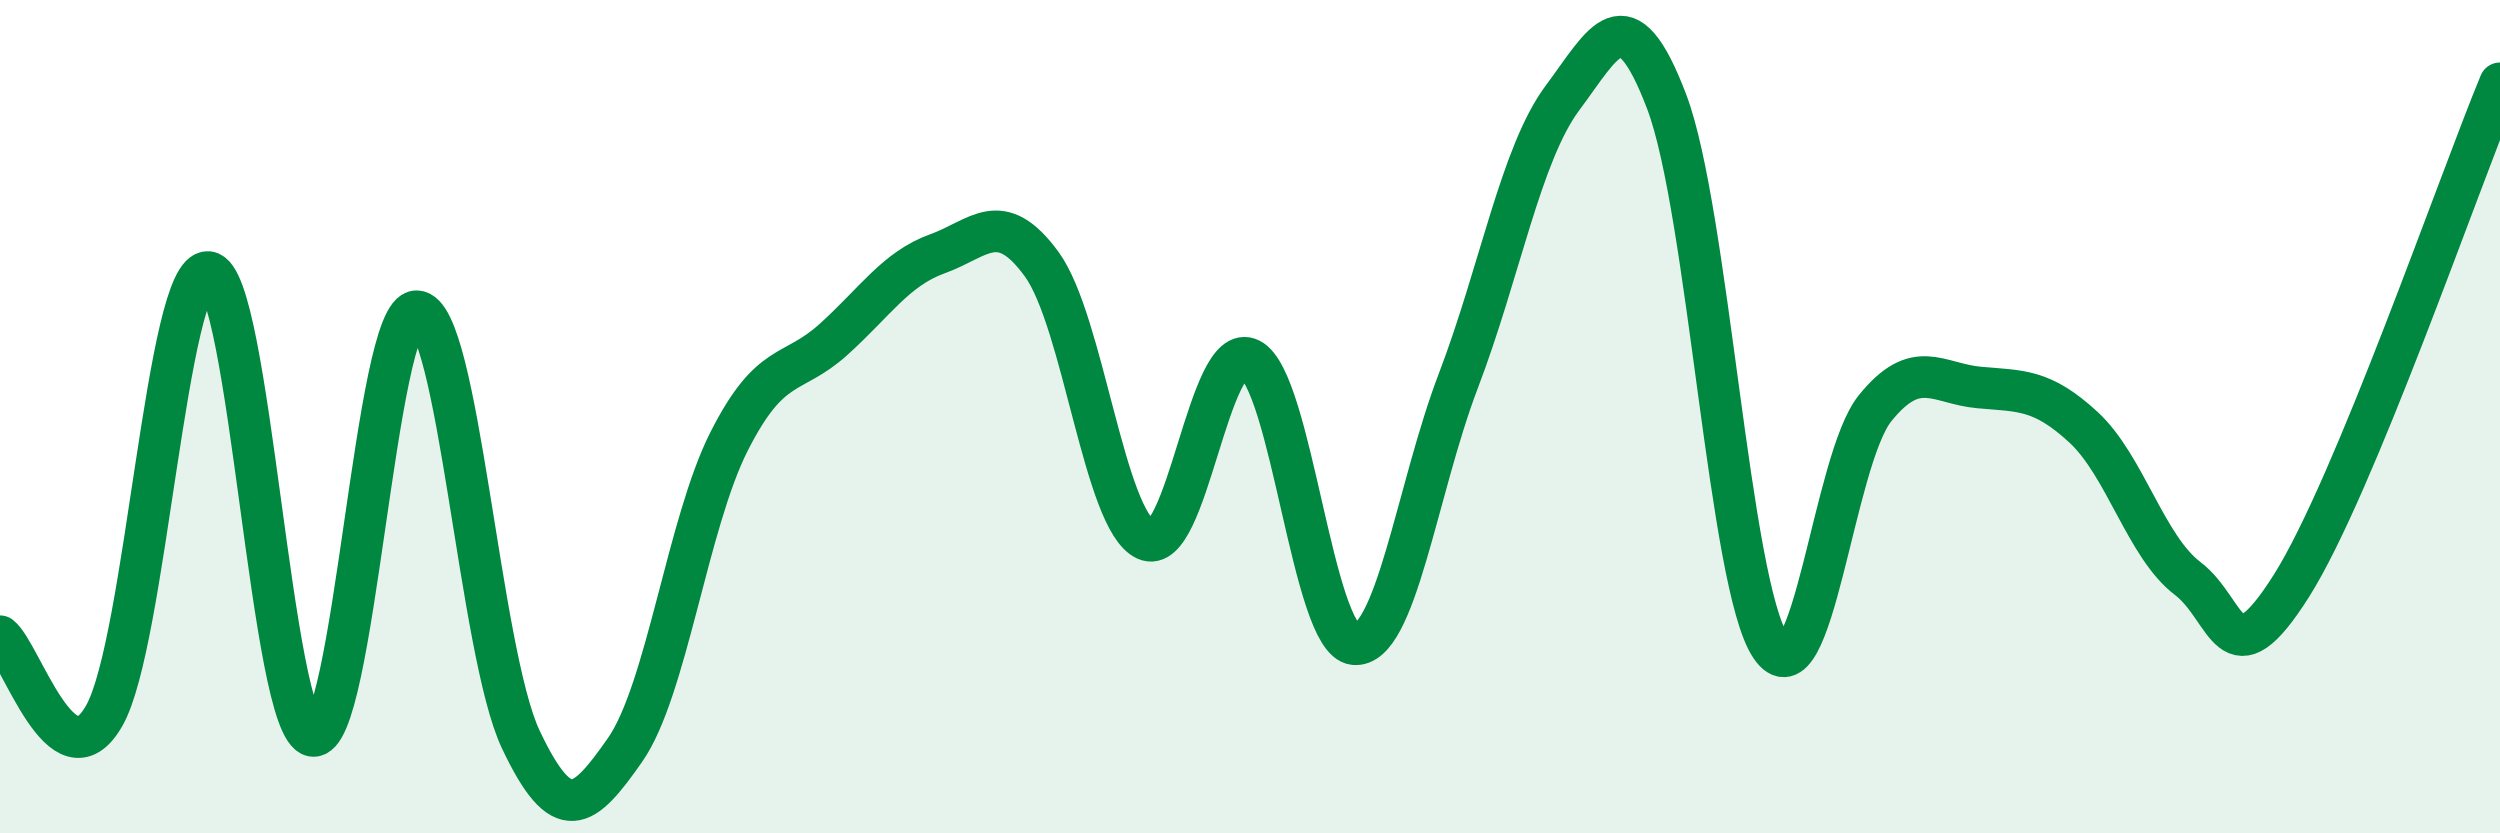 
    <svg width="60" height="20" viewBox="0 0 60 20" xmlns="http://www.w3.org/2000/svg">
      <path
        d="M 0,15.27 C 0.5,15.65 1.5,18.93 2.5,17.18 C 3.5,15.43 4,6.43 5,6.53 C 6,6.63 6.5,17.47 7.5,17.66 C 8.5,17.85 9,7.45 10,7.47 C 11,7.49 11.5,15.64 12.5,17.75 C 13.5,19.86 14,19.43 15,18 C 16,16.57 16.5,12.56 17.5,10.59 C 18.5,8.62 19,9.05 20,8.15 C 21,7.25 21.5,6.45 22.5,6.09 C 23.5,5.73 24,4.97 25,6.34 C 26,7.71 26.5,12.49 27.5,12.95 C 28.5,13.41 29,8.12 30,8.62 C 31,9.12 31.5,15.36 32.5,15.46 C 33.5,15.56 34,11.76 35,9.14 C 36,6.52 36.5,3.69 37.5,2.35 C 38.5,1.01 39,-0.19 40,2.44 C 41,5.07 41.5,14.05 42.5,15.52 C 43.5,16.99 44,11.04 45,9.8 C 46,8.56 46.5,9.21 47.5,9.3 C 48.5,9.39 49,9.33 50,10.25 C 51,11.17 51.5,13.12 52.5,13.88 C 53.5,14.64 53.5,16.43 55,14.05 C 56.5,11.67 59,4.41 60,2L60 20L0 20Z"
        fill="#008740"
        opacity="0.1"
        stroke-linecap="round"
        stroke-linejoin="round"
      />
      <path
        d="M 0,15.27 C 0.5,15.65 1.5,18.93 2.5,17.18 C 3.5,15.43 4,6.43 5,6.53 C 6,6.63 6.5,17.47 7.5,17.66 C 8.5,17.85 9,7.45 10,7.47 C 11,7.49 11.5,15.64 12.5,17.75 C 13.5,19.86 14,19.43 15,18 C 16,16.57 16.5,12.56 17.5,10.59 C 18.5,8.62 19,9.05 20,8.15 C 21,7.25 21.5,6.45 22.5,6.09 C 23.5,5.73 24,4.97 25,6.34 C 26,7.71 26.5,12.49 27.5,12.95 C 28.5,13.41 29,8.12 30,8.62 C 31,9.12 31.5,15.36 32.5,15.46 C 33.5,15.56 34,11.76 35,9.14 C 36,6.52 36.5,3.69 37.5,2.35 C 38.5,1.01 39,-0.19 40,2.44 C 41,5.07 41.5,14.05 42.5,15.52 C 43.5,16.99 44,11.04 45,9.8 C 46,8.56 46.5,9.21 47.5,9.3 C 48.5,9.39 49,9.33 50,10.25 C 51,11.17 51.5,13.12 52.5,13.88 C 53.5,14.64 53.5,16.43 55,14.05 C 56.5,11.67 59,4.41 60,2"
        stroke="#008740"
        stroke-width="1"
        fill="none"
        stroke-linecap="round"
        stroke-linejoin="round"
      />
    </svg>
  